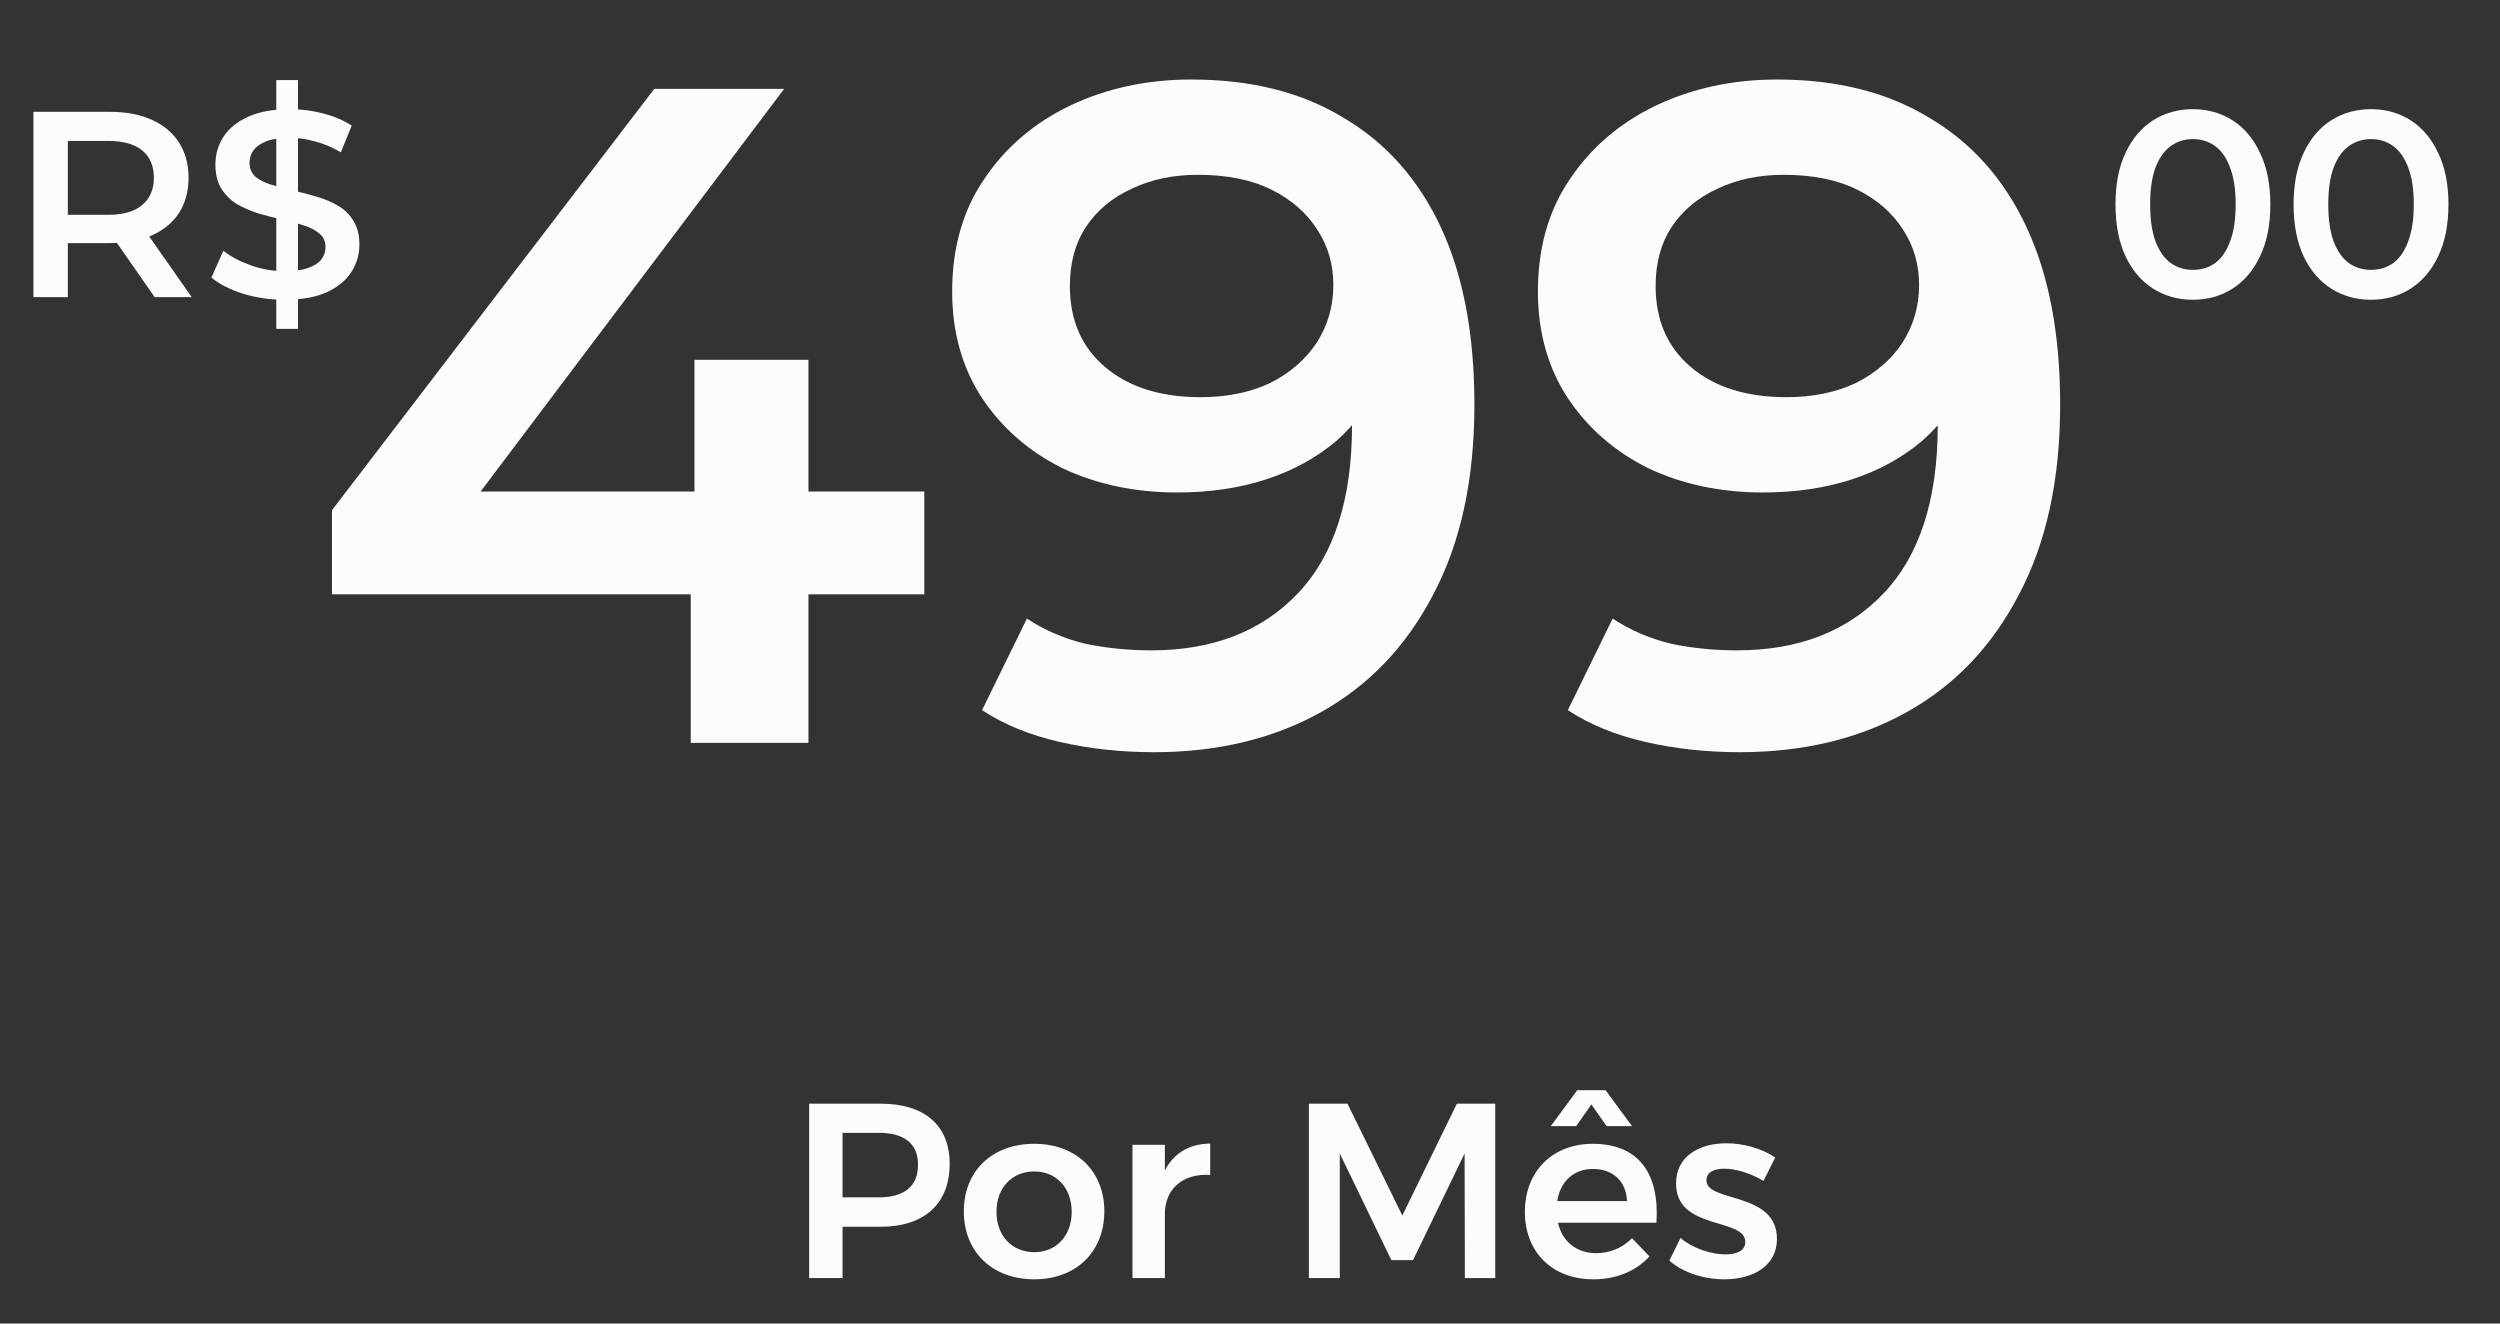 <svg xmlns="http://www.w3.org/2000/svg" width="187" height="99" viewBox="0 0 187 99" fill="none"><rect x="0" y="0" width="187" height="99" fill="#333333" stroke="none"/><path d="M65.874 82.555C69.154 82.555 71.036 84.177 71.036 87.046C71.036 90.028 69.154 91.761 65.874 91.761H63.023V95.6H60.525V82.555H65.874ZM65.743 89.562C67.607 89.562 68.669 88.761 68.669 87.121C68.669 85.518 67.607 84.736 65.743 84.736H63.023V89.562H65.743ZM77.368 85.556C80.48 85.556 82.605 87.587 82.605 90.606C82.605 93.643 80.48 95.693 77.368 95.693C74.219 95.693 72.094 93.643 72.094 90.606C72.094 87.587 74.219 85.556 77.368 85.556ZM77.368 87.624C75.691 87.624 74.536 88.854 74.536 90.643C74.536 92.432 75.691 93.662 77.368 93.662C79.008 93.662 80.164 92.432 80.164 90.643C80.164 88.854 79.008 87.624 77.368 87.624ZM87.132 87.55C87.803 86.245 88.977 85.556 90.524 85.537V87.885C88.418 87.755 87.132 88.984 87.132 90.792V95.6H84.709V85.63H87.132V87.55ZM97.906 82.555H100.794L104.894 90.923L108.975 82.555H111.845V95.6H109.571L109.553 86.282L105.695 94.258H104.074L100.216 86.282V95.6H97.906V82.555ZM119.036 82.611L117.9 84.233H115.999L117.974 81.549H120.099L122.074 84.233H120.173L119.036 82.611ZM119.13 85.556C122.633 85.556 124.143 87.848 123.9 91.463H116.539C116.856 92.879 117.937 93.737 119.391 93.737C120.415 93.737 121.366 93.345 122.074 92.618L123.379 93.979C122.391 95.06 120.937 95.693 119.186 95.693C116.092 95.693 114.061 93.643 114.061 90.643C114.061 87.606 116.148 85.556 119.13 85.556ZM116.483 89.842H121.701C121.645 88.37 120.658 87.438 119.148 87.438C117.713 87.438 116.707 88.37 116.483 89.842ZM131.91 88.332C130.941 87.755 129.841 87.419 128.984 87.419C128.201 87.419 127.642 87.68 127.642 88.295C127.642 89.972 132.916 89.096 132.916 92.674C132.916 94.706 131.109 95.693 128.984 95.693C127.475 95.693 125.909 95.209 124.866 94.296L125.704 92.6C126.617 93.382 127.996 93.83 129.077 93.83C129.916 93.83 130.549 93.55 130.549 92.898C130.549 91.053 125.35 92.059 125.369 88.519C125.369 86.469 127.121 85.518 129.133 85.518C130.438 85.518 131.798 85.91 132.786 86.581L131.91 88.332Z" fill="#FCFCFC"></path><path d="M24.831 44.454V38.165L48.941 6.647H58.655L34.894 38.165L30.352 36.767H69.137V44.454H24.831ZM51.666 55.566V44.454L51.946 36.767V26.913H60.472V55.566H51.666ZM89.112 5.948C93.584 5.948 97.381 6.903 100.503 8.814C103.671 10.677 106.093 13.403 107.771 16.99C109.448 20.577 110.286 25.003 110.286 30.268C110.286 35.858 109.262 40.587 107.212 44.454C105.208 48.321 102.413 51.256 98.826 53.259C95.238 55.263 91.069 56.264 86.317 56.264C83.847 56.264 81.495 56.008 79.258 55.496C77.022 54.983 75.088 54.191 73.458 53.12L76.812 46.271C78.163 47.156 79.631 47.785 81.215 48.158C82.799 48.484 84.43 48.647 86.107 48.647C90.719 48.647 94.376 47.226 97.079 44.384C99.781 41.542 101.132 37.349 101.132 31.805C101.132 30.92 101.108 29.895 101.062 28.73C101.015 27.519 100.852 26.308 100.573 25.096L103.368 28.171C102.576 30.081 101.435 31.689 99.944 32.993C98.453 34.251 96.706 35.206 94.703 35.858C92.699 36.511 90.486 36.837 88.064 36.837C84.895 36.837 82.03 36.231 79.468 35.02C76.952 33.762 74.949 32.015 73.458 29.779C71.967 27.496 71.222 24.84 71.222 21.812C71.222 18.551 72.014 15.755 73.598 13.426C75.182 11.05 77.325 9.21 80.027 7.905C82.776 6.601 85.804 5.948 89.112 5.948ZM89.601 13.076C87.737 13.076 86.084 13.426 84.639 14.125C83.195 14.777 82.054 15.732 81.215 16.99C80.423 18.201 80.027 19.669 80.027 21.393C80.027 23.955 80.912 25.982 82.683 27.472C84.453 28.963 86.829 29.709 89.811 29.709C91.767 29.709 93.491 29.359 94.982 28.66C96.473 27.915 97.638 26.913 98.476 25.655C99.315 24.351 99.734 22.907 99.734 21.323C99.734 19.785 99.338 18.411 98.546 17.2C97.754 15.942 96.613 14.94 95.122 14.195C93.631 13.449 91.791 13.076 89.601 13.076ZM132.925 5.948C137.398 5.948 141.195 6.903 144.316 8.814C147.484 10.677 149.907 13.403 151.584 16.99C153.261 20.577 154.1 25.003 154.1 30.268C154.1 35.858 153.075 40.587 151.025 44.454C149.022 48.321 146.227 51.256 142.639 53.259C139.052 55.263 134.882 56.264 130.13 56.264C127.661 56.264 125.308 56.008 123.072 55.496C120.836 54.983 118.902 54.191 117.272 53.12L120.626 46.271C121.977 47.156 123.445 47.785 125.029 48.158C126.613 48.484 128.243 48.647 129.92 48.647C134.533 48.647 138.19 47.226 140.892 44.384C143.594 41.542 144.945 37.349 144.945 31.805C144.945 30.92 144.922 29.895 144.875 28.73C144.829 27.519 144.666 26.308 144.386 25.096L147.182 28.171C146.39 30.081 145.248 31.689 143.757 32.993C142.266 34.251 140.519 35.206 138.516 35.858C136.513 36.511 134.3 36.837 131.877 36.837C128.709 36.837 125.844 36.231 123.282 35.02C120.766 33.762 118.762 32.015 117.272 29.779C115.781 27.496 115.035 24.84 115.035 21.812C115.035 18.551 115.827 15.755 117.411 13.426C118.995 11.05 121.138 9.21 123.841 7.905C126.589 6.601 129.618 5.948 132.925 5.948ZM133.415 13.076C131.551 13.076 129.897 13.426 128.453 14.125C127.009 14.777 125.867 15.732 125.029 16.99C124.237 18.201 123.841 19.669 123.841 21.393C123.841 23.955 124.726 25.982 126.496 27.472C128.267 28.963 130.643 29.709 133.624 29.709C135.581 29.709 137.305 29.359 138.796 28.66C140.286 27.915 141.451 26.913 142.29 25.655C143.128 24.351 143.548 22.907 143.548 21.323C143.548 19.785 143.152 18.411 142.36 17.2C141.568 15.942 140.426 14.94 138.935 14.195C137.445 13.449 135.604 13.076 133.415 13.076Z" fill="#FCFCFC"></path><path d="M2.5 22.224V8.364H8.202C9.43 8.364 10.479 8.562 11.351 8.958C12.235 9.354 12.915 9.922 13.39 10.661C13.865 11.4 14.103 12.278 14.103 13.294C14.103 14.311 13.865 15.189 13.39 15.928C12.915 16.654 12.235 17.215 11.351 17.611C10.479 17.994 9.43 18.185 8.202 18.185H3.926L5.074 17.017V22.224H2.5ZM11.569 22.224L8.064 17.195H10.816L14.341 22.224H11.569ZM5.074 17.294L3.926 16.067H8.084C9.219 16.067 10.07 15.822 10.638 15.334C11.219 14.845 11.509 14.166 11.509 13.294C11.509 12.41 11.219 11.73 10.638 11.255C10.07 10.78 9.219 10.542 8.084 10.542H3.926L5.074 9.275V17.294ZM20.666 24.601V5.988H22.289V24.601H20.666ZM21.279 22.422C20.197 22.422 19.161 22.271 18.171 21.967C17.181 21.65 16.395 21.248 15.815 20.759L16.706 18.759C17.26 19.195 17.946 19.558 18.765 19.848C19.583 20.139 20.422 20.284 21.279 20.284C22.006 20.284 22.593 20.205 23.042 20.046C23.491 19.888 23.82 19.677 24.032 19.413C24.243 19.136 24.349 18.825 24.349 18.482C24.349 18.06 24.197 17.723 23.893 17.472C23.59 17.208 23.194 17.004 22.705 16.858C22.23 16.7 21.695 16.555 21.101 16.423C20.52 16.291 19.933 16.139 19.339 15.967C18.758 15.783 18.224 15.552 17.735 15.274C17.26 14.984 16.871 14.601 16.567 14.126C16.263 13.651 16.112 13.044 16.112 12.305C16.112 11.552 16.31 10.866 16.706 10.245C17.115 9.612 17.729 9.11 18.547 8.74C19.379 8.358 20.428 8.166 21.695 8.166C22.527 8.166 23.352 8.272 24.17 8.483C24.989 8.694 25.701 8.998 26.309 9.394L25.497 11.394C24.877 11.024 24.236 10.754 23.576 10.582C22.916 10.397 22.283 10.305 21.675 10.305C20.963 10.305 20.382 10.39 19.933 10.562C19.497 10.734 19.174 10.958 18.963 11.235C18.765 11.512 18.666 11.829 18.666 12.186C18.666 12.608 18.811 12.951 19.101 13.215C19.405 13.466 19.794 13.664 20.27 13.809C20.758 13.954 21.299 14.1 21.893 14.245C22.487 14.377 23.075 14.529 23.655 14.7C24.25 14.872 24.784 15.096 25.259 15.373C25.748 15.651 26.137 16.027 26.427 16.502C26.731 16.977 26.883 17.578 26.883 18.304C26.883 19.043 26.678 19.73 26.269 20.363C25.873 20.984 25.259 21.485 24.428 21.868C23.596 22.238 22.547 22.422 21.279 22.422Z" fill="#FCFCFC"></path><path d="M164.02 22.422C162.925 22.422 161.935 22.145 161.05 21.591C160.179 21.036 159.493 20.231 158.991 19.175C158.489 18.106 158.239 16.812 158.239 15.294C158.239 13.776 158.489 12.489 158.991 11.433C159.493 10.364 160.179 9.552 161.05 8.998C161.935 8.443 162.925 8.166 164.02 8.166C165.129 8.166 166.119 8.443 166.99 8.998C167.861 9.552 168.548 10.364 169.049 11.433C169.564 12.489 169.822 13.776 169.822 15.294C169.822 16.812 169.564 18.106 169.049 19.175C168.548 20.231 167.861 21.036 166.99 21.591C166.119 22.145 165.129 22.422 164.02 22.422ZM164.02 20.185C164.667 20.185 165.228 20.013 165.703 19.67C166.178 19.314 166.548 18.773 166.812 18.047C167.089 17.321 167.228 16.403 167.228 15.294C167.228 14.172 167.089 13.255 166.812 12.542C166.548 11.816 166.178 11.281 165.703 10.938C165.228 10.582 164.667 10.404 164.02 10.404C163.4 10.404 162.845 10.582 162.357 10.938C161.882 11.281 161.506 11.816 161.228 12.542C160.964 13.255 160.832 14.172 160.832 15.294C160.832 16.403 160.964 17.321 161.228 18.047C161.506 18.773 161.882 19.314 162.357 19.67C162.845 20.013 163.4 20.185 164.02 20.185ZM177.343 22.422C176.247 22.422 175.257 22.145 174.373 21.591C173.502 21.036 172.815 20.231 172.314 19.175C171.812 18.106 171.561 16.812 171.561 15.294C171.561 13.776 171.812 12.489 172.314 11.433C172.815 10.364 173.502 9.552 174.373 8.998C175.257 8.443 176.247 8.166 177.343 8.166C178.452 8.166 179.442 8.443 180.313 8.998C181.184 9.552 181.871 10.364 182.372 11.433C182.887 12.489 183.144 13.776 183.144 15.294C183.144 16.812 182.887 18.106 182.372 19.175C181.871 20.231 181.184 21.036 180.313 21.591C179.442 22.145 178.452 22.422 177.343 22.422ZM177.343 20.185C177.99 20.185 178.551 20.013 179.026 19.67C179.501 19.314 179.871 18.773 180.135 18.047C180.412 17.321 180.551 16.403 180.551 15.294C180.551 14.172 180.412 13.255 180.135 12.542C179.871 11.816 179.501 11.281 179.026 10.938C178.551 10.582 177.99 10.404 177.343 10.404C176.722 10.404 176.168 10.582 175.68 10.938C175.204 11.281 174.828 11.816 174.551 12.542C174.287 13.255 174.155 14.172 174.155 15.294C174.155 16.403 174.287 17.321 174.551 18.047C174.828 18.773 175.204 19.314 175.68 19.67C176.168 20.013 176.722 20.185 177.343 20.185Z" fill="#FCFCFC"></path></svg>